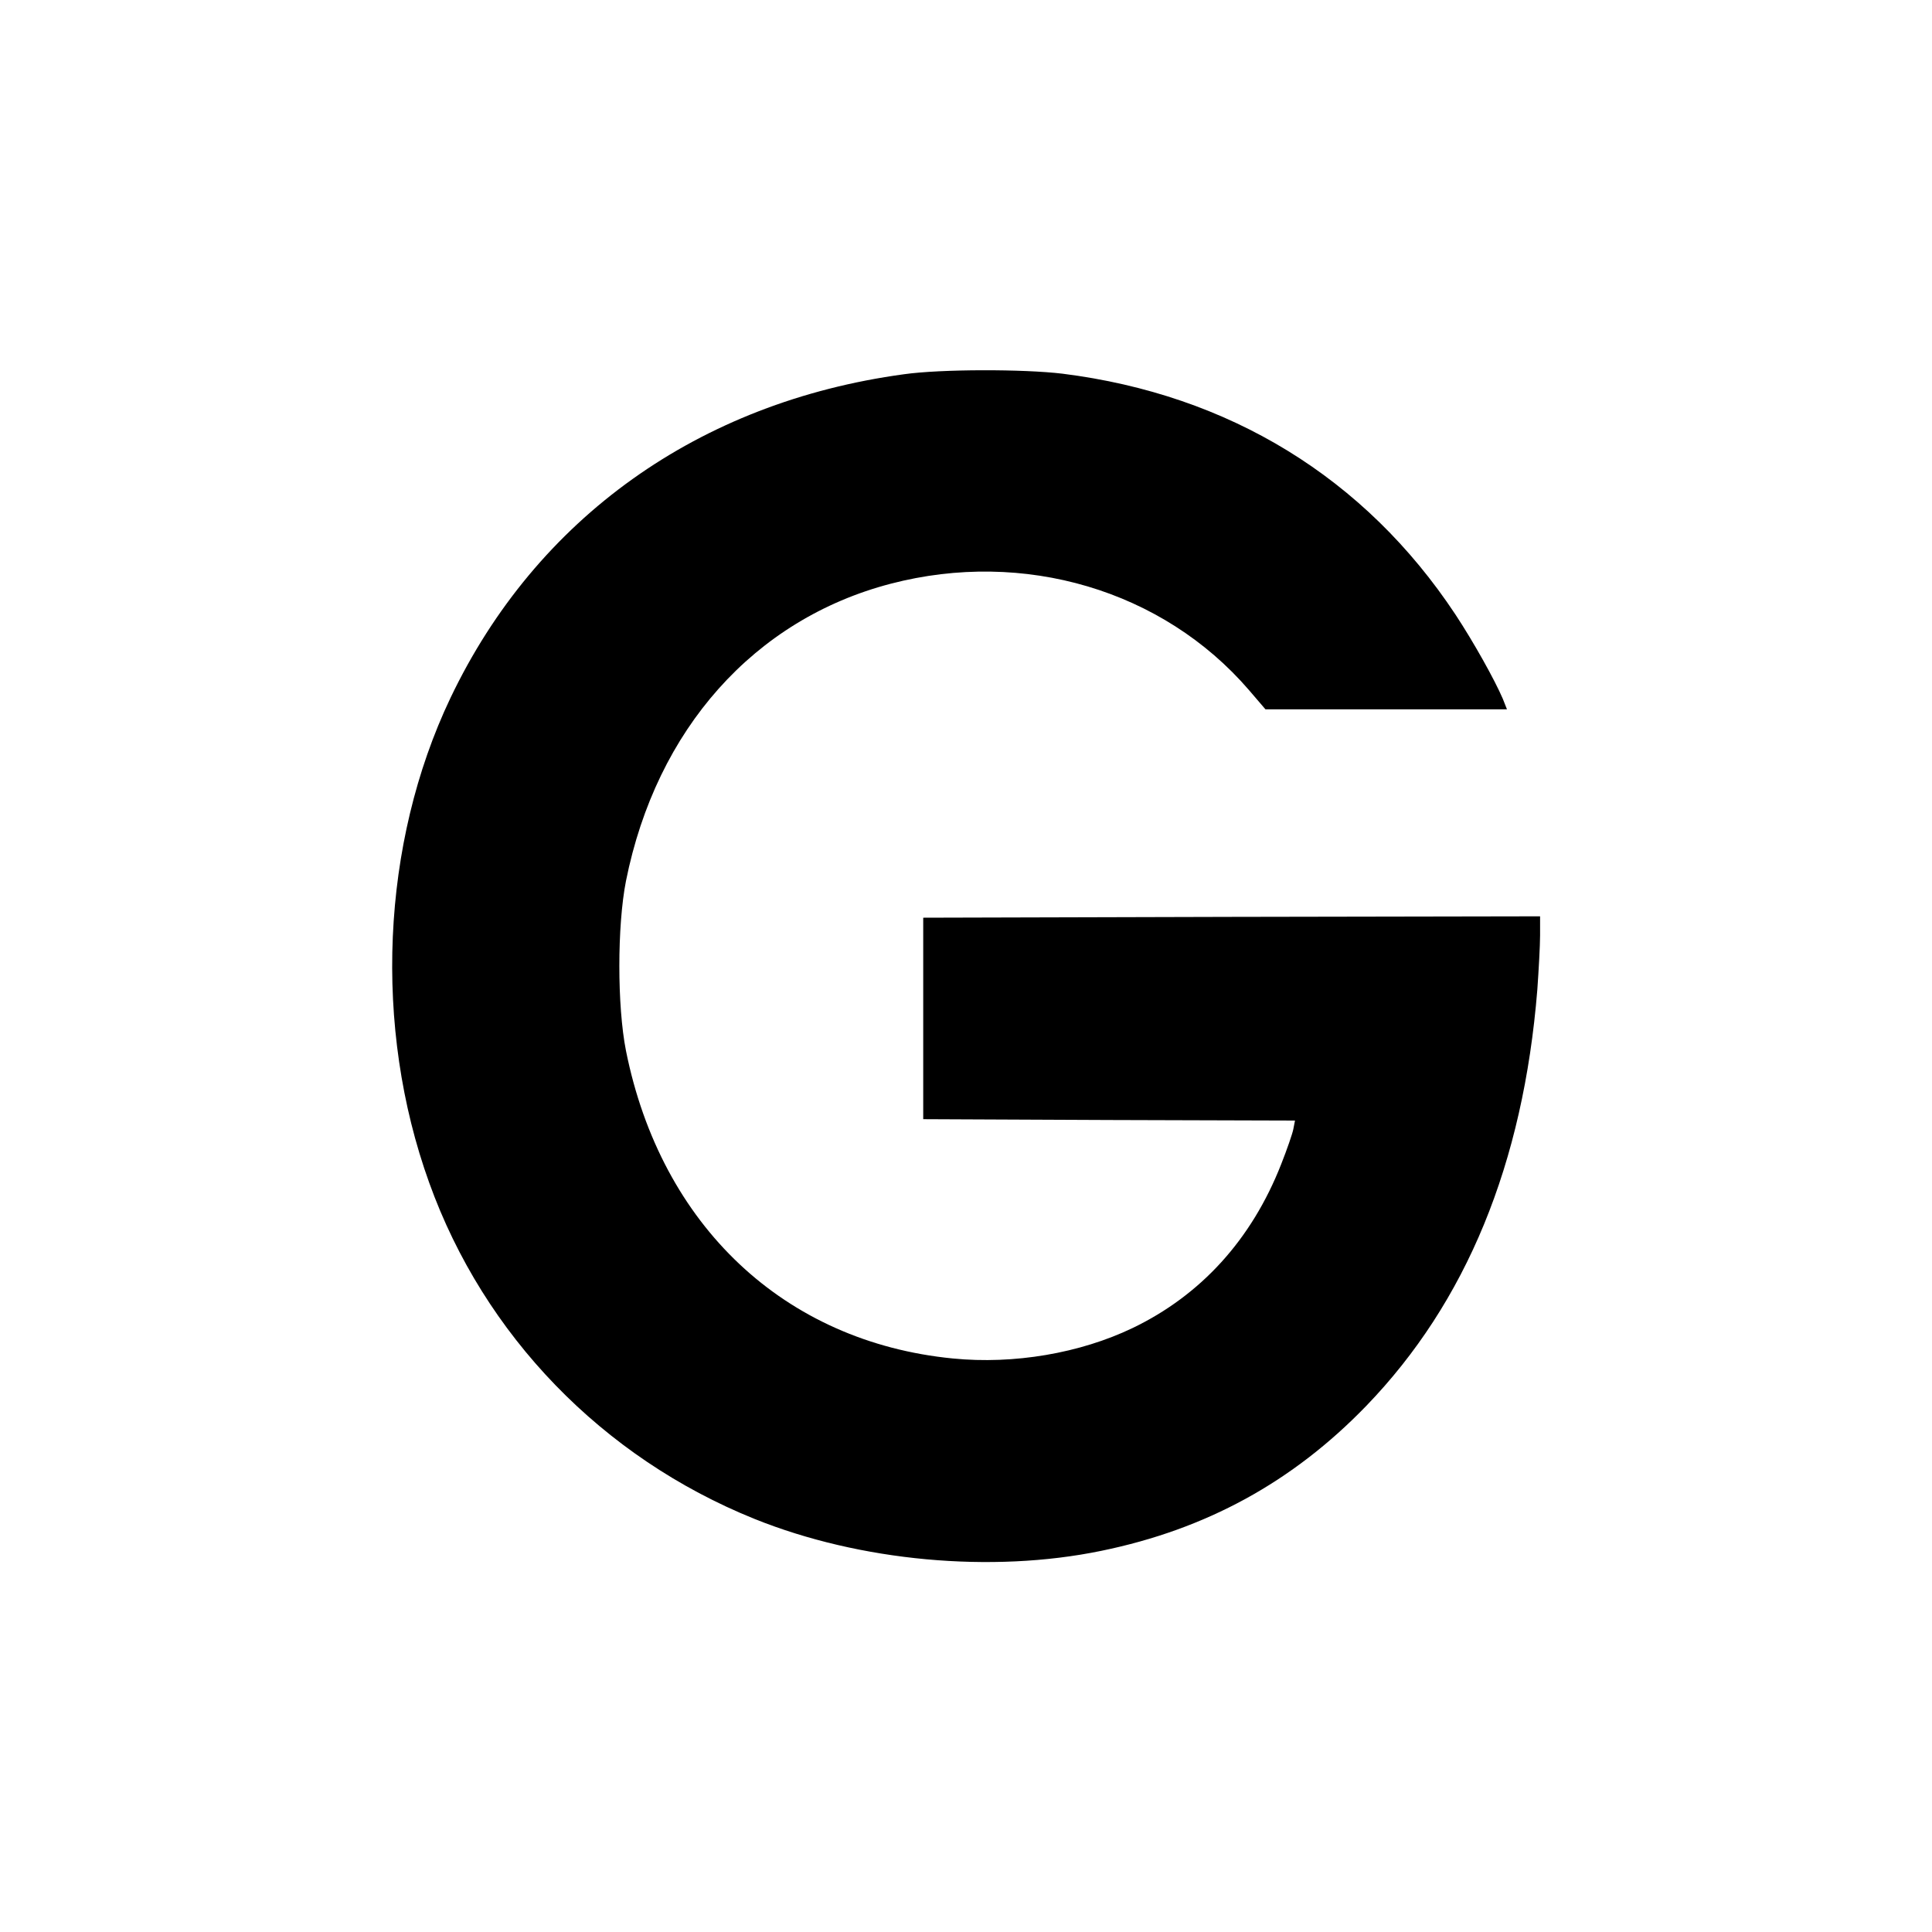 <?xml version="1.0" standalone="no"?>
<!DOCTYPE svg PUBLIC "-//W3C//DTD SVG 20010904//EN"
 "http://www.w3.org/TR/2001/REC-SVG-20010904/DTD/svg10.dtd">
<svg version="1.0" xmlns="http://www.w3.org/2000/svg"
 width="700pt" height="700pt" viewBox="0 0 700 700"
 preserveAspectRatio="xMidYMid meet">
<g transform="translate(0,700) scale(0.1,-0.1)"
fill="#000000" stroke="none">
<path d="M3275 5644 c-743 -101 -1332 -521 -1643 -1173 -251 -527 -280 -1193
-77 -1756 199 -554 628 -996 1178 -1218 382 -154 859 -198 1257 -116 380 78
693 249 960 525 363 376 569 877 620 1508 5 71 10 160 10 197 l0 69 -1117 -2
-1118 -3 0 -365 0 -365 674 -3 673 -2 -6 -31 c-3 -16 -23 -74 -44 -127 -107
-273 -291 -475 -539 -594 -190 -91 -429 -132 -651 -110 -610 60 -1057 481
-1184 1115 -32 162 -32 452 0 615 110 550 465 948 959 1077 483 126 986 -23
1298 -385 l60 -70 438 0 437 0 -15 38 c-29 68 -106 206 -172 306 -328 495
-819 796 -1423 872 -141 17 -440 17 -575 -2z"/>
</g>
</svg>
